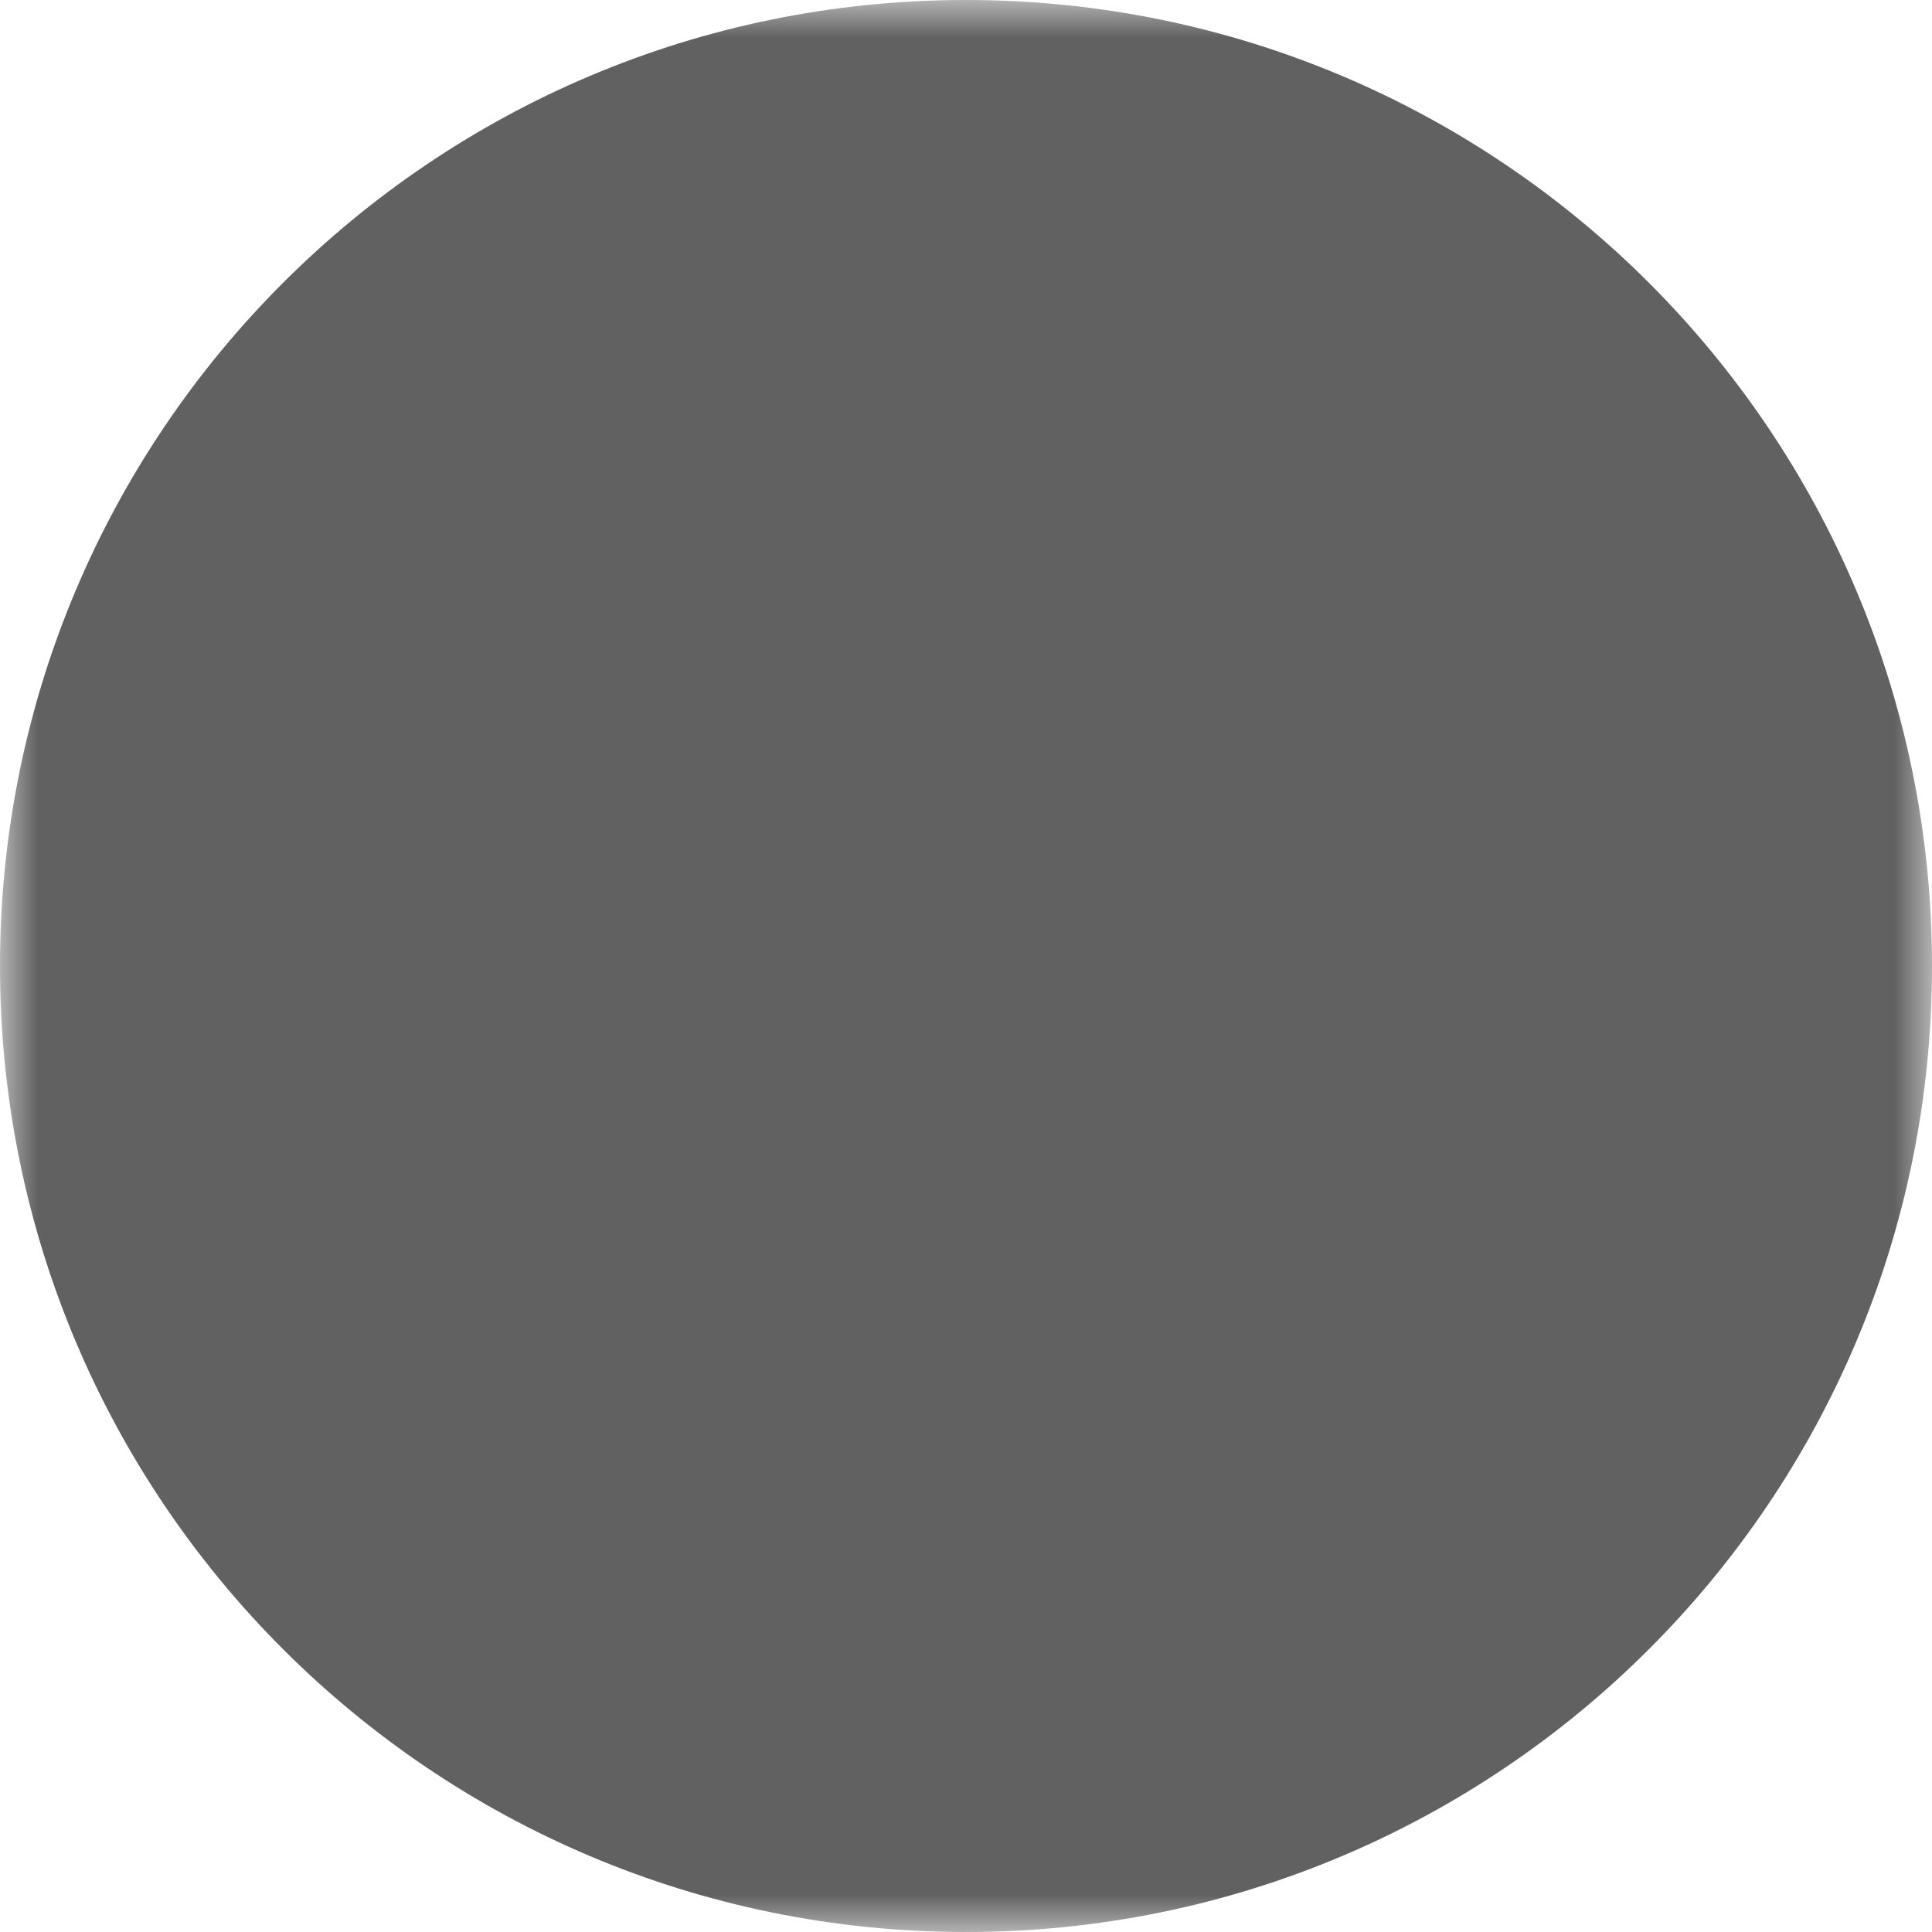 <svg width="26" height="26" viewBox="0 0 26 26" fill="none" xmlns="http://www.w3.org/2000/svg">
    <mask id="mask0_6561_21614" style="mask-type:luminance" maskUnits="userSpaceOnUse" x="0" y="0" width="26" height="26">
        <path d="M0 0H26V26H0V0Z" fill="white"/>
        <path fill-rule="evenodd" clip-rule="evenodd" d="M3.999 12.999H5.388V19.999C5.388 20.132 5.441 20.259 5.535 20.353C5.628 20.447 5.756 20.499 5.888 20.499H19.109C19.242 20.499 19.369 20.447 19.463 20.353C19.557 20.259 19.609 20.132 19.609 19.999V12.999H20.999C21.101 12.999 21.2 12.968 21.283 12.91C21.367 12.853 21.431 12.771 21.466 12.676C21.502 12.581 21.508 12.477 21.484 12.379C21.459 12.28 21.405 12.191 21.329 12.124L12.829 4.624C12.738 4.544 12.621 4.5 12.499 4.5C12.378 4.5 12.261 4.544 12.169 4.624L3.669 12.124C3.593 12.191 3.539 12.28 3.515 12.379C3.49 12.477 3.496 12.581 3.532 12.676C3.568 12.771 3.632 12.853 3.715 12.91C3.799 12.968 3.898 12.999 3.999 12.999ZM5.888 11.999H5.321L12.499 5.666L19.677 11.999H19.11C18.978 11.999 18.851 12.052 18.757 12.146C18.663 12.24 18.61 12.367 18.61 12.499V19.499H6.389V12.499C6.389 12.367 6.337 12.24 6.243 12.146C6.149 12.052 6.021 11.999 5.888 11.999Z" fill="black"/>
        <path fill-rule="evenodd" clip-rule="evenodd" d="M13.707 14.5H11.207C10.942 14.5 10.688 14.605 10.5 14.793C10.312 14.98 10.207 15.235 10.207 15.5V19.5C10.207 19.765 10.312 20.02 10.5 20.207C10.688 20.395 10.942 20.5 11.207 20.5H13.707C13.972 20.5 14.227 20.395 14.414 20.207C14.602 20.02 14.707 19.765 14.707 19.5V15.5C14.707 15.235 14.602 14.98 14.414 14.793C14.227 14.605 13.972 14.5 13.707 14.5ZM11.207 19.5V15.5H13.707V19.5H11.207Z" fill="black"/>
    </mask>
    <g mask="url(#mask0_6561_21614)">
        <path d="M13 26C20.18 26 26 20.18 26 13C26 5.82 20.18 0 13 0C5.82 0 0 5.82 0 13C0 20.18 5.82 26 13 26Z" fill="#616161"/>
    </g>
</svg>